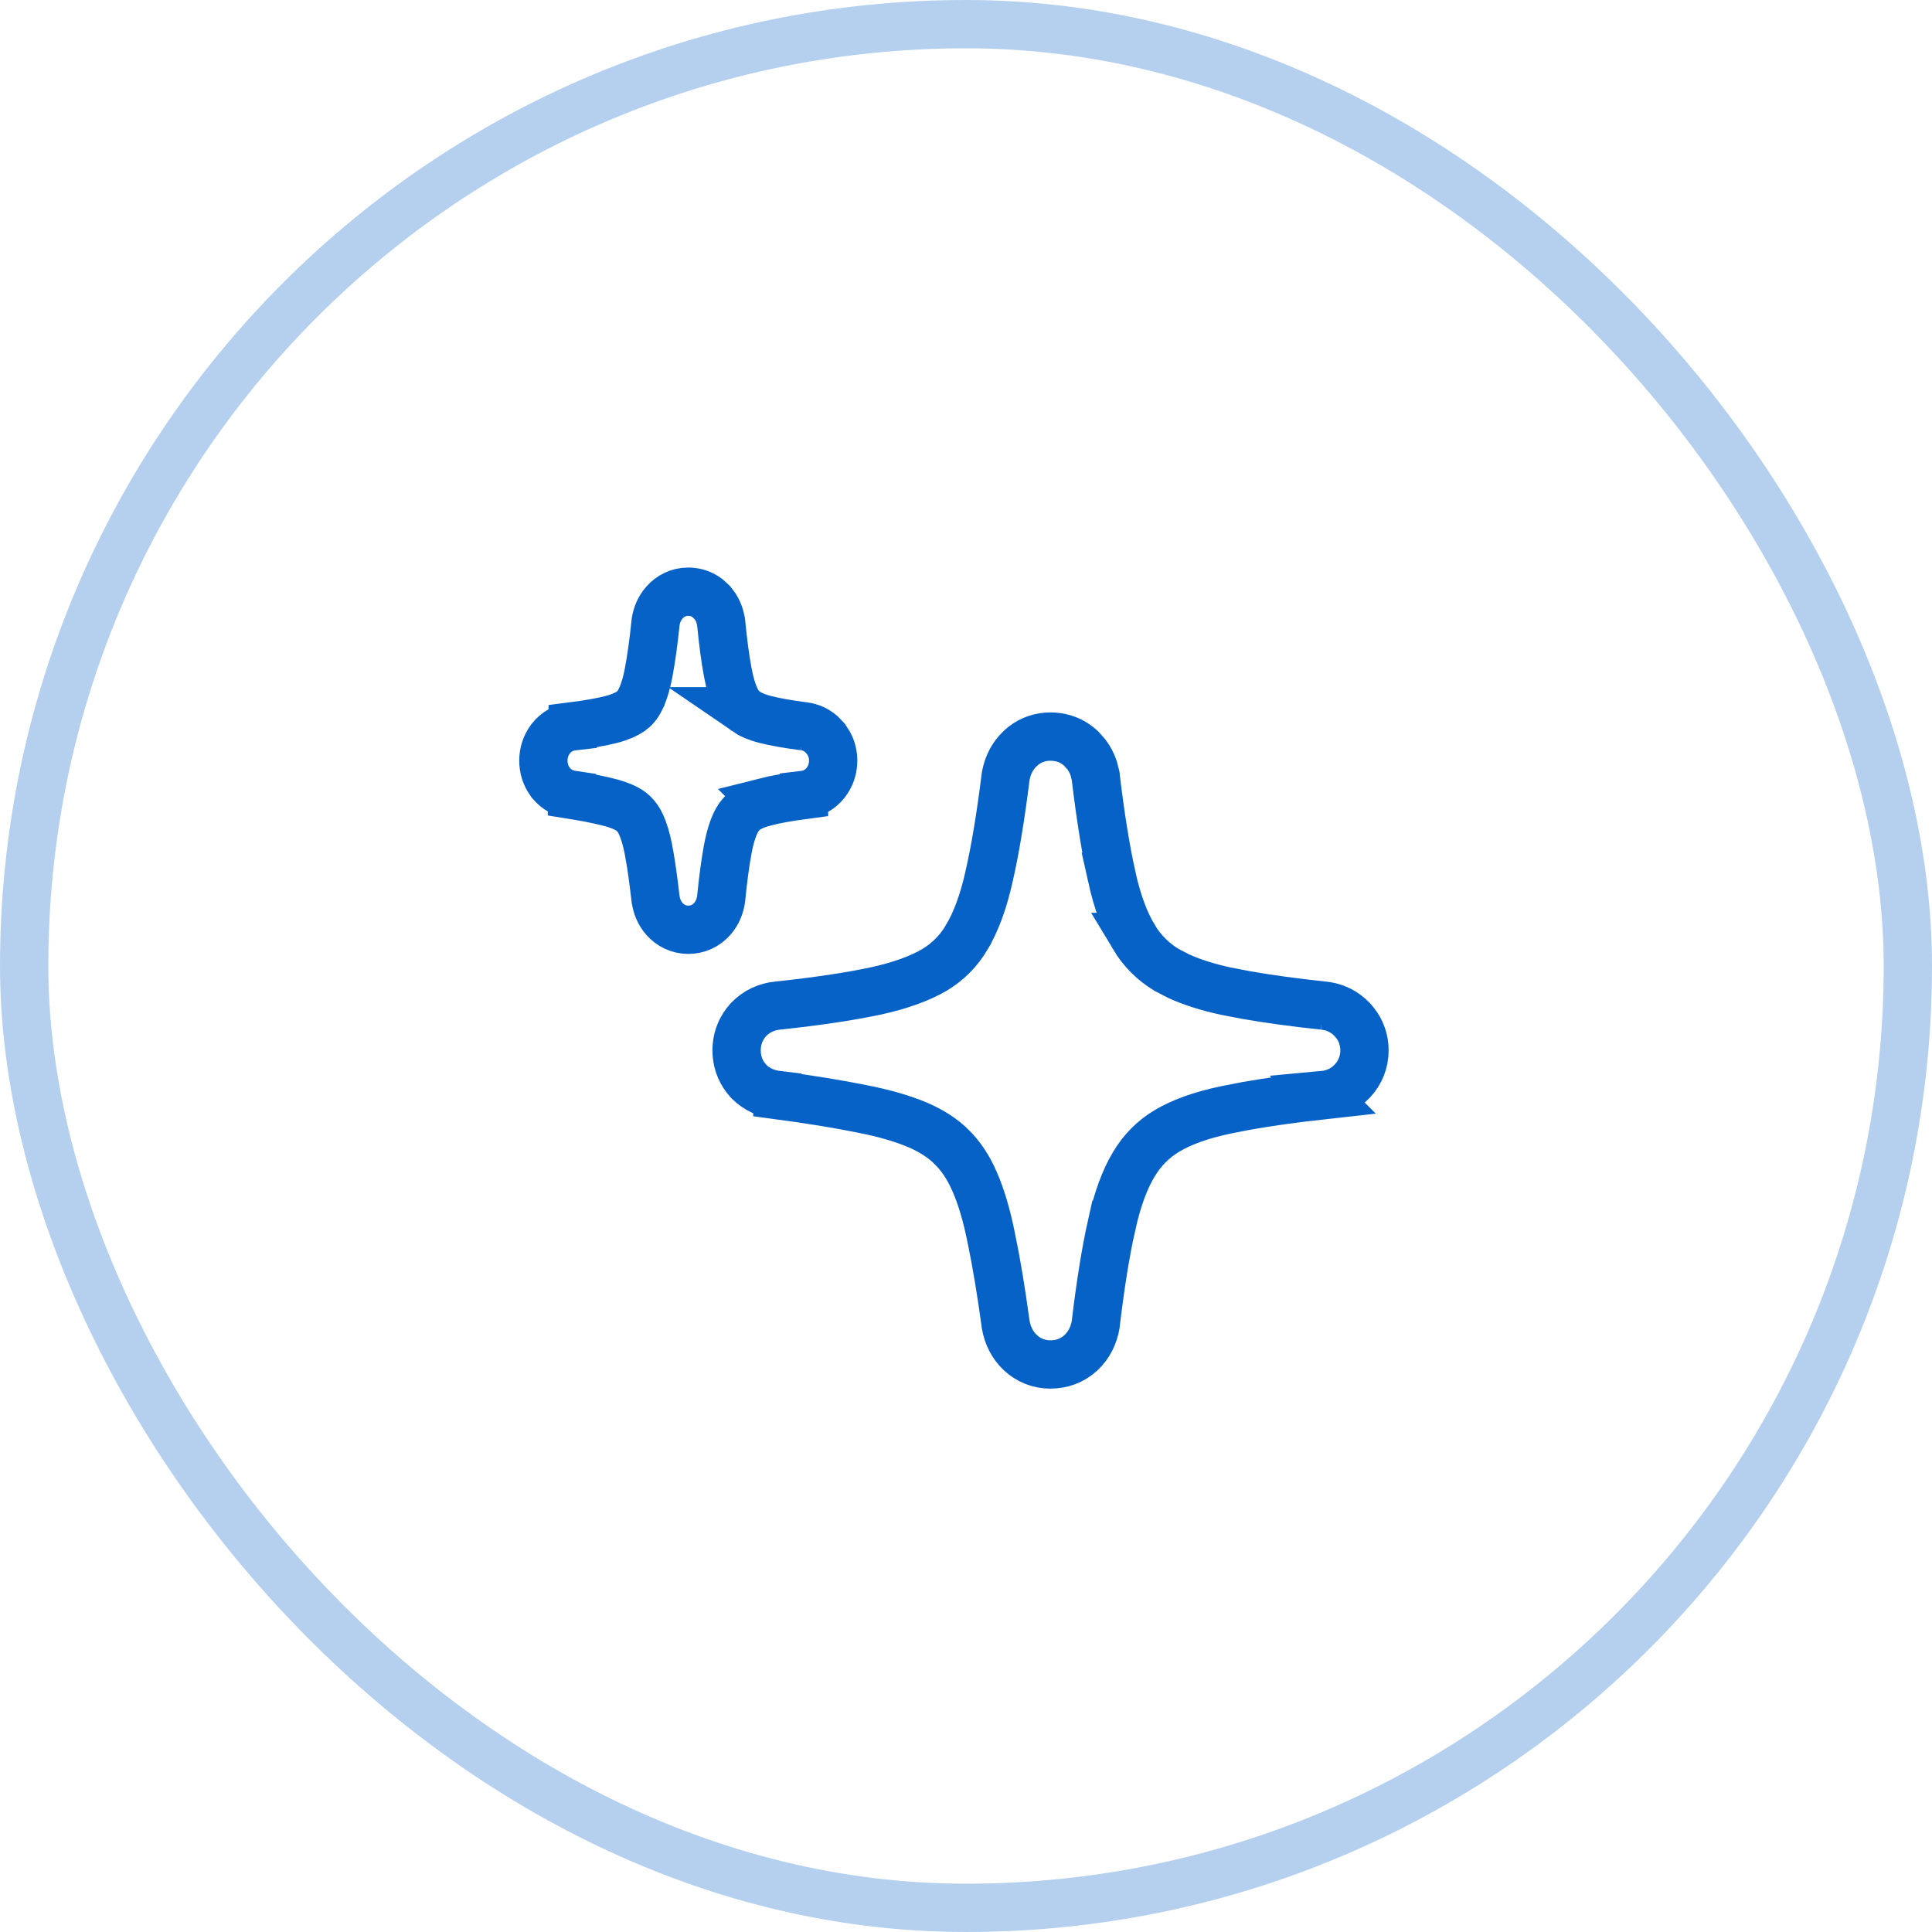 <svg width="40" height="40" viewBox="0 0 40 40" fill="none" xmlns="http://www.w3.org/2000/svg">
<rect x="0.5" y="0.5" width="39" height="39" rx="19.5" stroke="#0762C8" stroke-opacity="0.3"/>
<path d="M21.833 15.254C22.005 15.268 22.171 15.327 22.314 15.438L22.384 15.497L22.493 15.62C22.558 15.707 22.608 15.802 22.642 15.902L22.682 16.057L22.685 16.072L22.686 16.089C22.785 16.918 22.896 17.604 23.018 18.151H23.017C23.135 18.682 23.291 19.092 23.474 19.398H23.473C23.647 19.688 23.875 19.913 24.157 20.083L24.4 20.209C24.663 20.329 24.986 20.435 25.376 20.52L25.805 20.602C26.259 20.682 26.788 20.755 27.393 20.819H27.392C27.593 20.837 27.778 20.913 27.931 21.047L27.996 21.109L28.054 21.177C28.182 21.339 28.25 21.535 28.25 21.747C28.25 21.989 28.161 22.209 27.996 22.384C27.833 22.556 27.623 22.652 27.394 22.673L27.395 22.674C26.789 22.741 26.26 22.816 25.806 22.896L25.376 22.98C24.856 23.089 24.456 23.238 24.161 23.414C23.878 23.583 23.649 23.812 23.474 24.107L23.472 24.11C23.291 24.411 23.136 24.82 23.018 25.355H23.017C22.895 25.899 22.785 26.581 22.686 27.405L22.685 27.42L22.683 27.434C22.645 27.644 22.551 27.845 22.384 28.003C22.204 28.173 21.979 28.25 21.747 28.25C21.512 28.25 21.295 28.165 21.123 28.003C20.956 27.845 20.862 27.644 20.824 27.434L20.822 27.424L20.821 27.414C20.727 26.726 20.629 26.138 20.527 25.648L20.526 25.645C20.431 25.164 20.314 24.775 20.181 24.47L20.18 24.468C20.049 24.165 19.89 23.931 19.708 23.753L19.705 23.749C19.527 23.571 19.294 23.416 18.996 23.289C18.69 23.159 18.304 23.046 17.832 22.955L17.828 22.954C17.347 22.857 16.77 22.763 16.095 22.673V22.671C15.877 22.645 15.671 22.558 15.507 22.394L15.497 22.384L15.488 22.373C15.35 22.219 15.271 22.033 15.254 21.833L15.25 21.747L15.254 21.66C15.271 21.46 15.35 21.274 15.488 21.12L15.493 21.114L15.498 21.109C15.665 20.934 15.878 20.84 16.107 20.819C16.914 20.733 17.583 20.633 18.117 20.52C18.643 20.406 19.046 20.256 19.343 20.083C19.625 19.914 19.849 19.689 20.02 19.4V19.398C20.202 19.092 20.358 18.681 20.477 18.15L20.477 18.148C20.603 17.6 20.717 16.914 20.82 16.086L20.822 16.071L20.825 16.057C20.864 15.847 20.959 15.652 21.123 15.497L21.189 15.44C21.349 15.315 21.541 15.25 21.747 15.25L21.833 15.254Z" stroke="#0762C8"/>
<path d="M14.32 12.254C14.438 12.266 14.548 12.309 14.642 12.379L14.746 12.475L14.816 12.569C14.857 12.635 14.886 12.703 14.905 12.771L14.928 12.872L14.93 12.886L14.931 12.899C14.971 13.31 15.017 13.647 15.066 13.913L15.104 14.091C15.143 14.255 15.189 14.382 15.236 14.477L15.281 14.558C15.329 14.631 15.382 14.685 15.44 14.726H15.438C15.525 14.786 15.656 14.847 15.845 14.896C16.052 14.948 16.317 14.995 16.643 15.037H16.642C16.781 15.053 16.903 15.111 17.001 15.195L17.094 15.292L17.163 15.398C17.222 15.508 17.25 15.628 17.25 15.748C17.25 15.908 17.201 16.069 17.094 16.205C16.987 16.34 16.831 16.436 16.645 16.458L16.645 16.459C16.317 16.503 16.049 16.551 15.84 16.604L15.841 16.605C15.652 16.652 15.524 16.714 15.44 16.774C15.365 16.828 15.296 16.906 15.237 17.023L15.236 17.025C15.174 17.15 15.114 17.332 15.066 17.589V17.59C15.017 17.854 14.972 18.189 14.931 18.598L14.93 18.609L14.928 18.621C14.908 18.754 14.857 18.9 14.746 19.025C14.62 19.169 14.443 19.25 14.249 19.25C14.047 19.25 13.875 19.159 13.757 19.025C13.646 18.9 13.595 18.754 13.575 18.621L13.573 18.613L13.572 18.605C13.533 18.263 13.493 17.973 13.452 17.733L13.451 17.73C13.413 17.498 13.367 17.317 13.317 17.181L13.316 17.179C13.269 17.046 13.215 16.956 13.164 16.896L13.161 16.893C13.112 16.834 13.047 16.78 12.957 16.734C12.857 16.684 12.722 16.635 12.544 16.594L12.539 16.593C12.349 16.547 12.117 16.501 11.842 16.457V16.455C11.673 16.43 11.522 16.347 11.412 16.215L11.403 16.205L11.396 16.194C11.294 16.058 11.25 15.901 11.25 15.748C11.25 15.595 11.294 15.439 11.396 15.303L11.403 15.292C11.514 15.152 11.673 15.059 11.857 15.038V15.037C12.185 14.995 12.45 14.948 12.656 14.896C12.845 14.846 12.975 14.785 13.06 14.726C13.136 14.672 13.204 14.595 13.26 14.481V14.48C13.323 14.352 13.384 14.167 13.432 13.913V13.911C13.482 13.645 13.53 13.308 13.572 12.898L13.573 12.885L13.575 12.872C13.596 12.739 13.649 12.597 13.757 12.475C13.875 12.341 14.047 12.25 14.249 12.25L14.32 12.254Z" stroke="#0762C8"/>
</svg>
